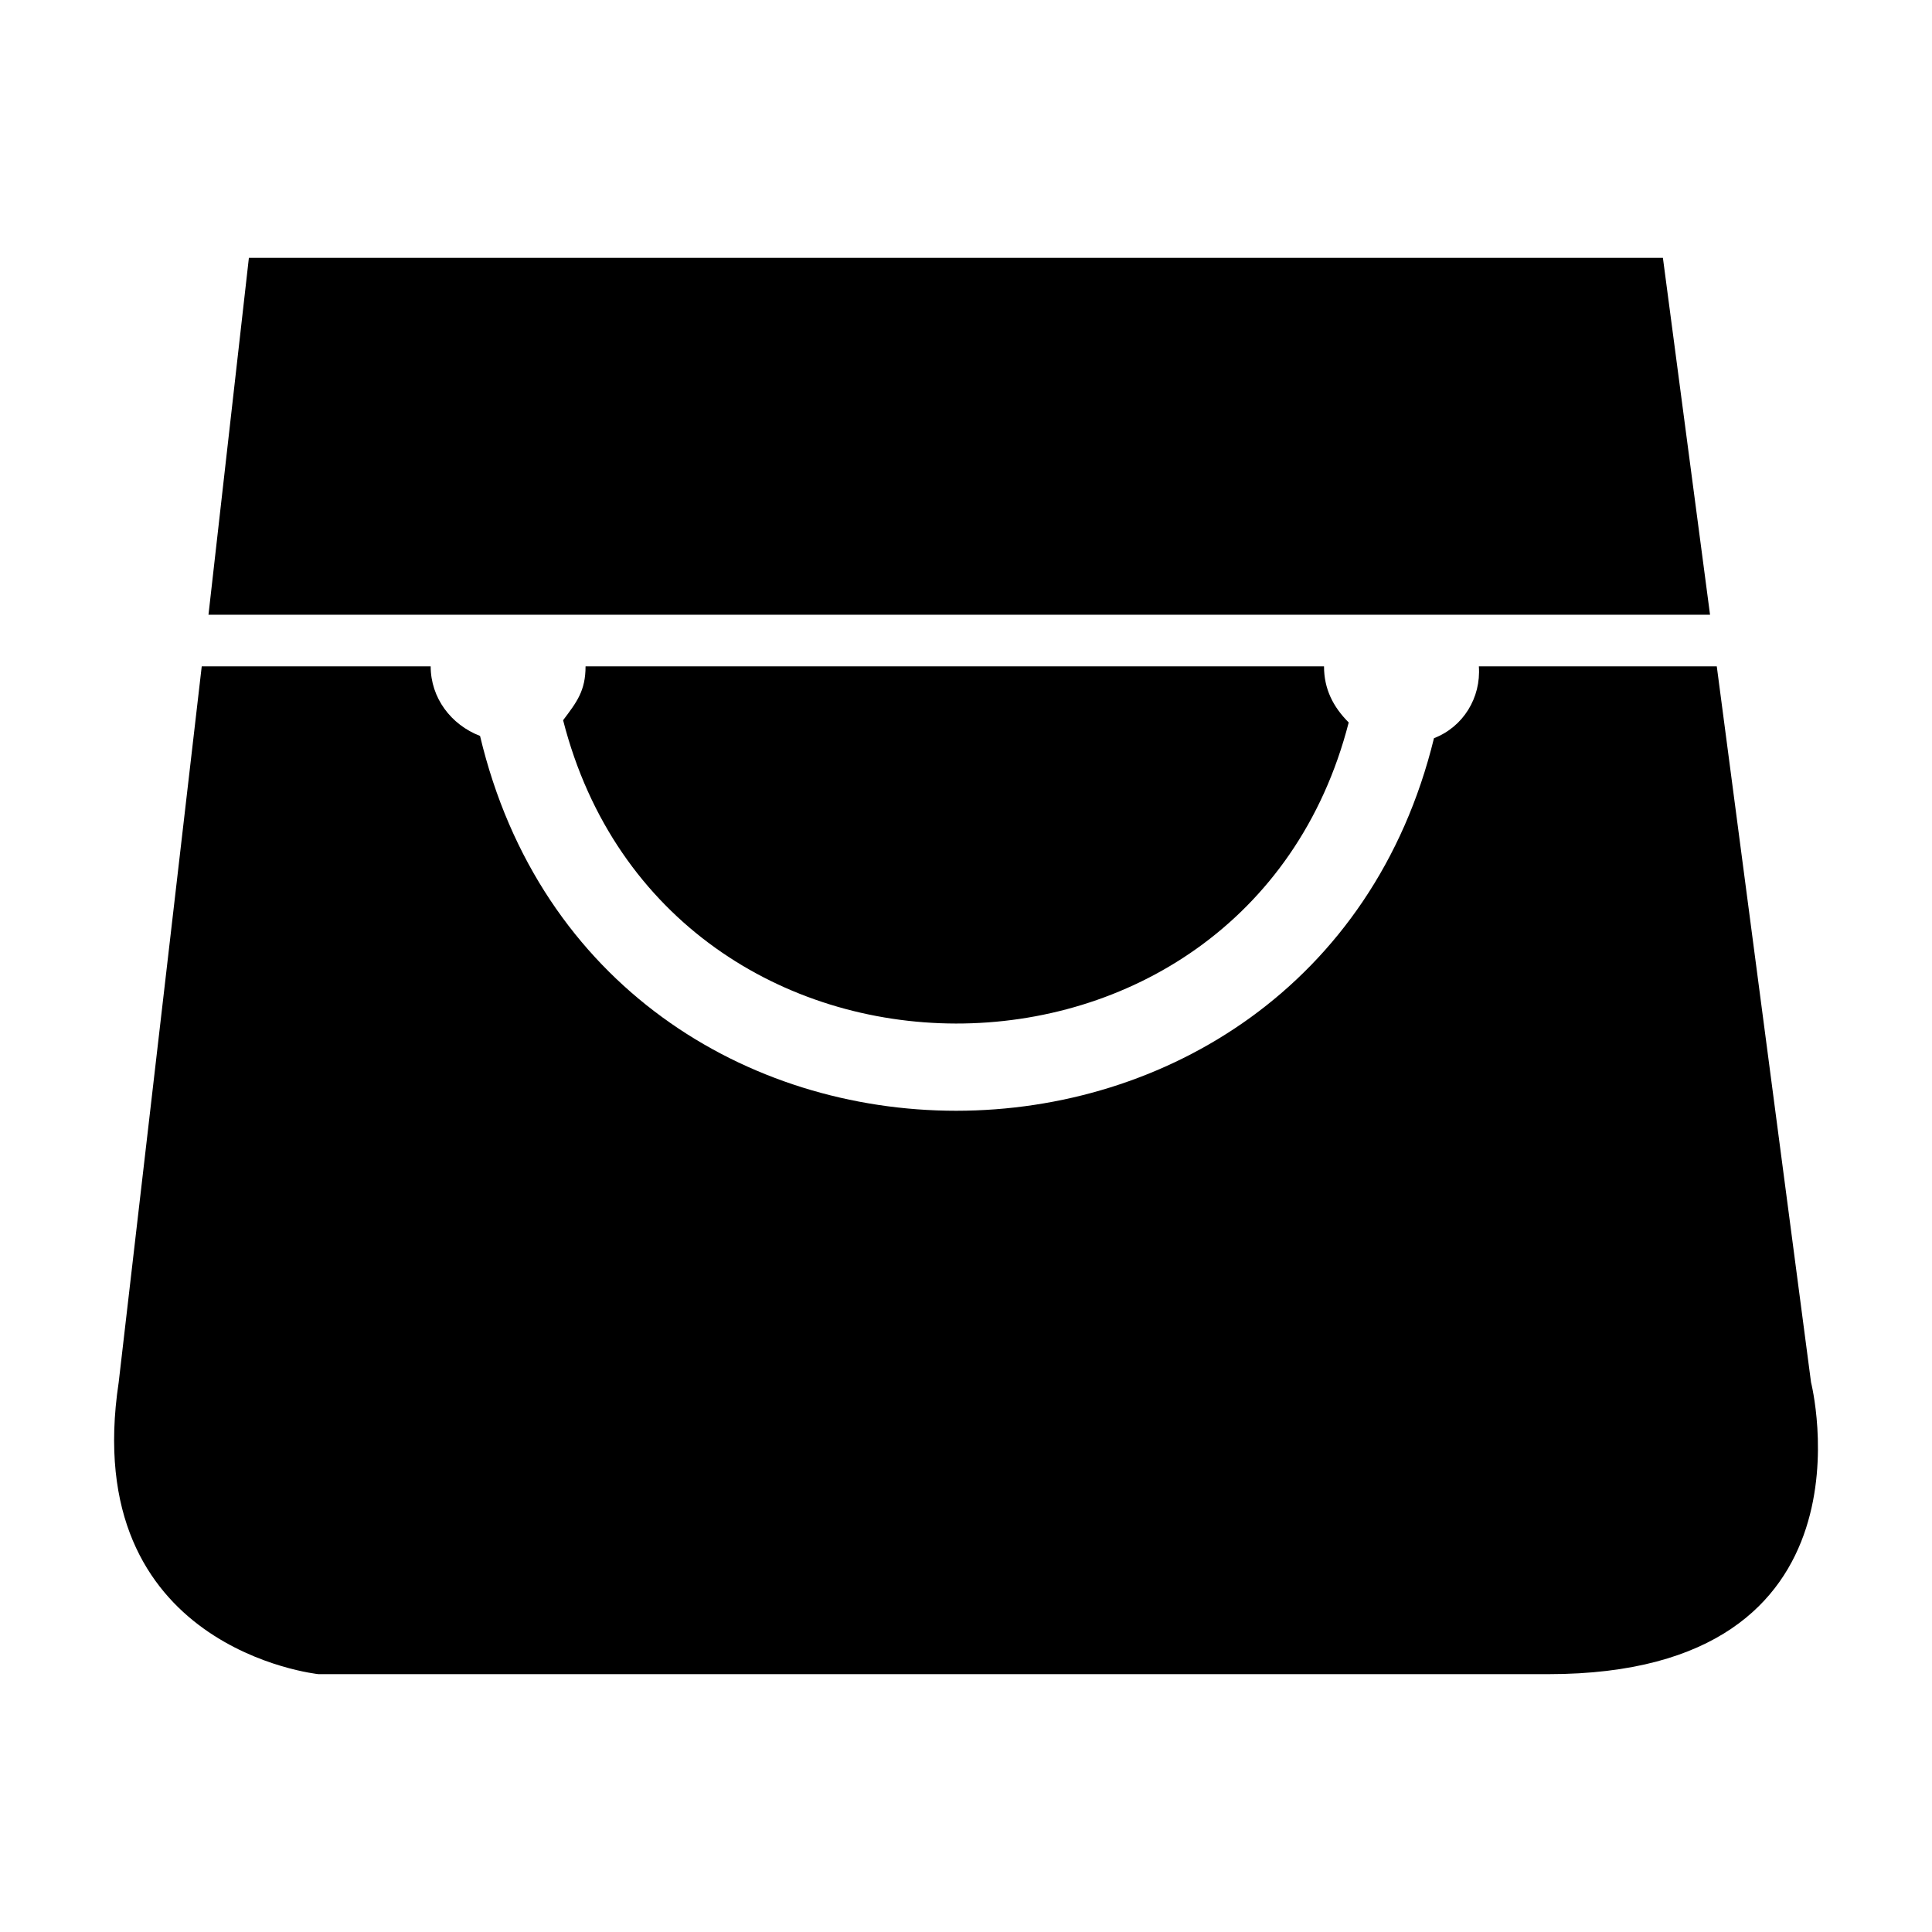 <?xml version="1.0" encoding="UTF-8"?>
<!-- Uploaded to: SVG Repo, www.svgrepo.com, Generator: SVG Repo Mixer Tools -->
<svg fill="#000000" width="800px" height="800px" version="1.1" viewBox="144 144 512 512" xmlns="http://www.w3.org/2000/svg">
 <g fill-rule="evenodd">
  <path d="m293.23 334.87c27.363 107.07 180.82 107.07 208.19 0.594-4.164-4.164-6.543-8.922-6.543-14.871h-195.7c0 6.543-2.379 9.516-5.949 14.277z"/>
  <path d="m271.22 339.03c-7.734-2.973-13.086-10.113-13.086-18.438h-60.672l-22.008 189.75c-10.707 70.781 52.938 77.324 52.938 77.324h325.96c89.223 0 69.594-77.324 69.594-77.324l-24.98-189.75h-63.051c0.594 8.328-4.164 16.059-11.895 19.035-32.121 131.45-221.27 132.05-252.8-0.594z"/>
  <path d="m199.25 306.91h397.93l-12.492-94.578h-374.73z"/>
 </g>
</svg>
